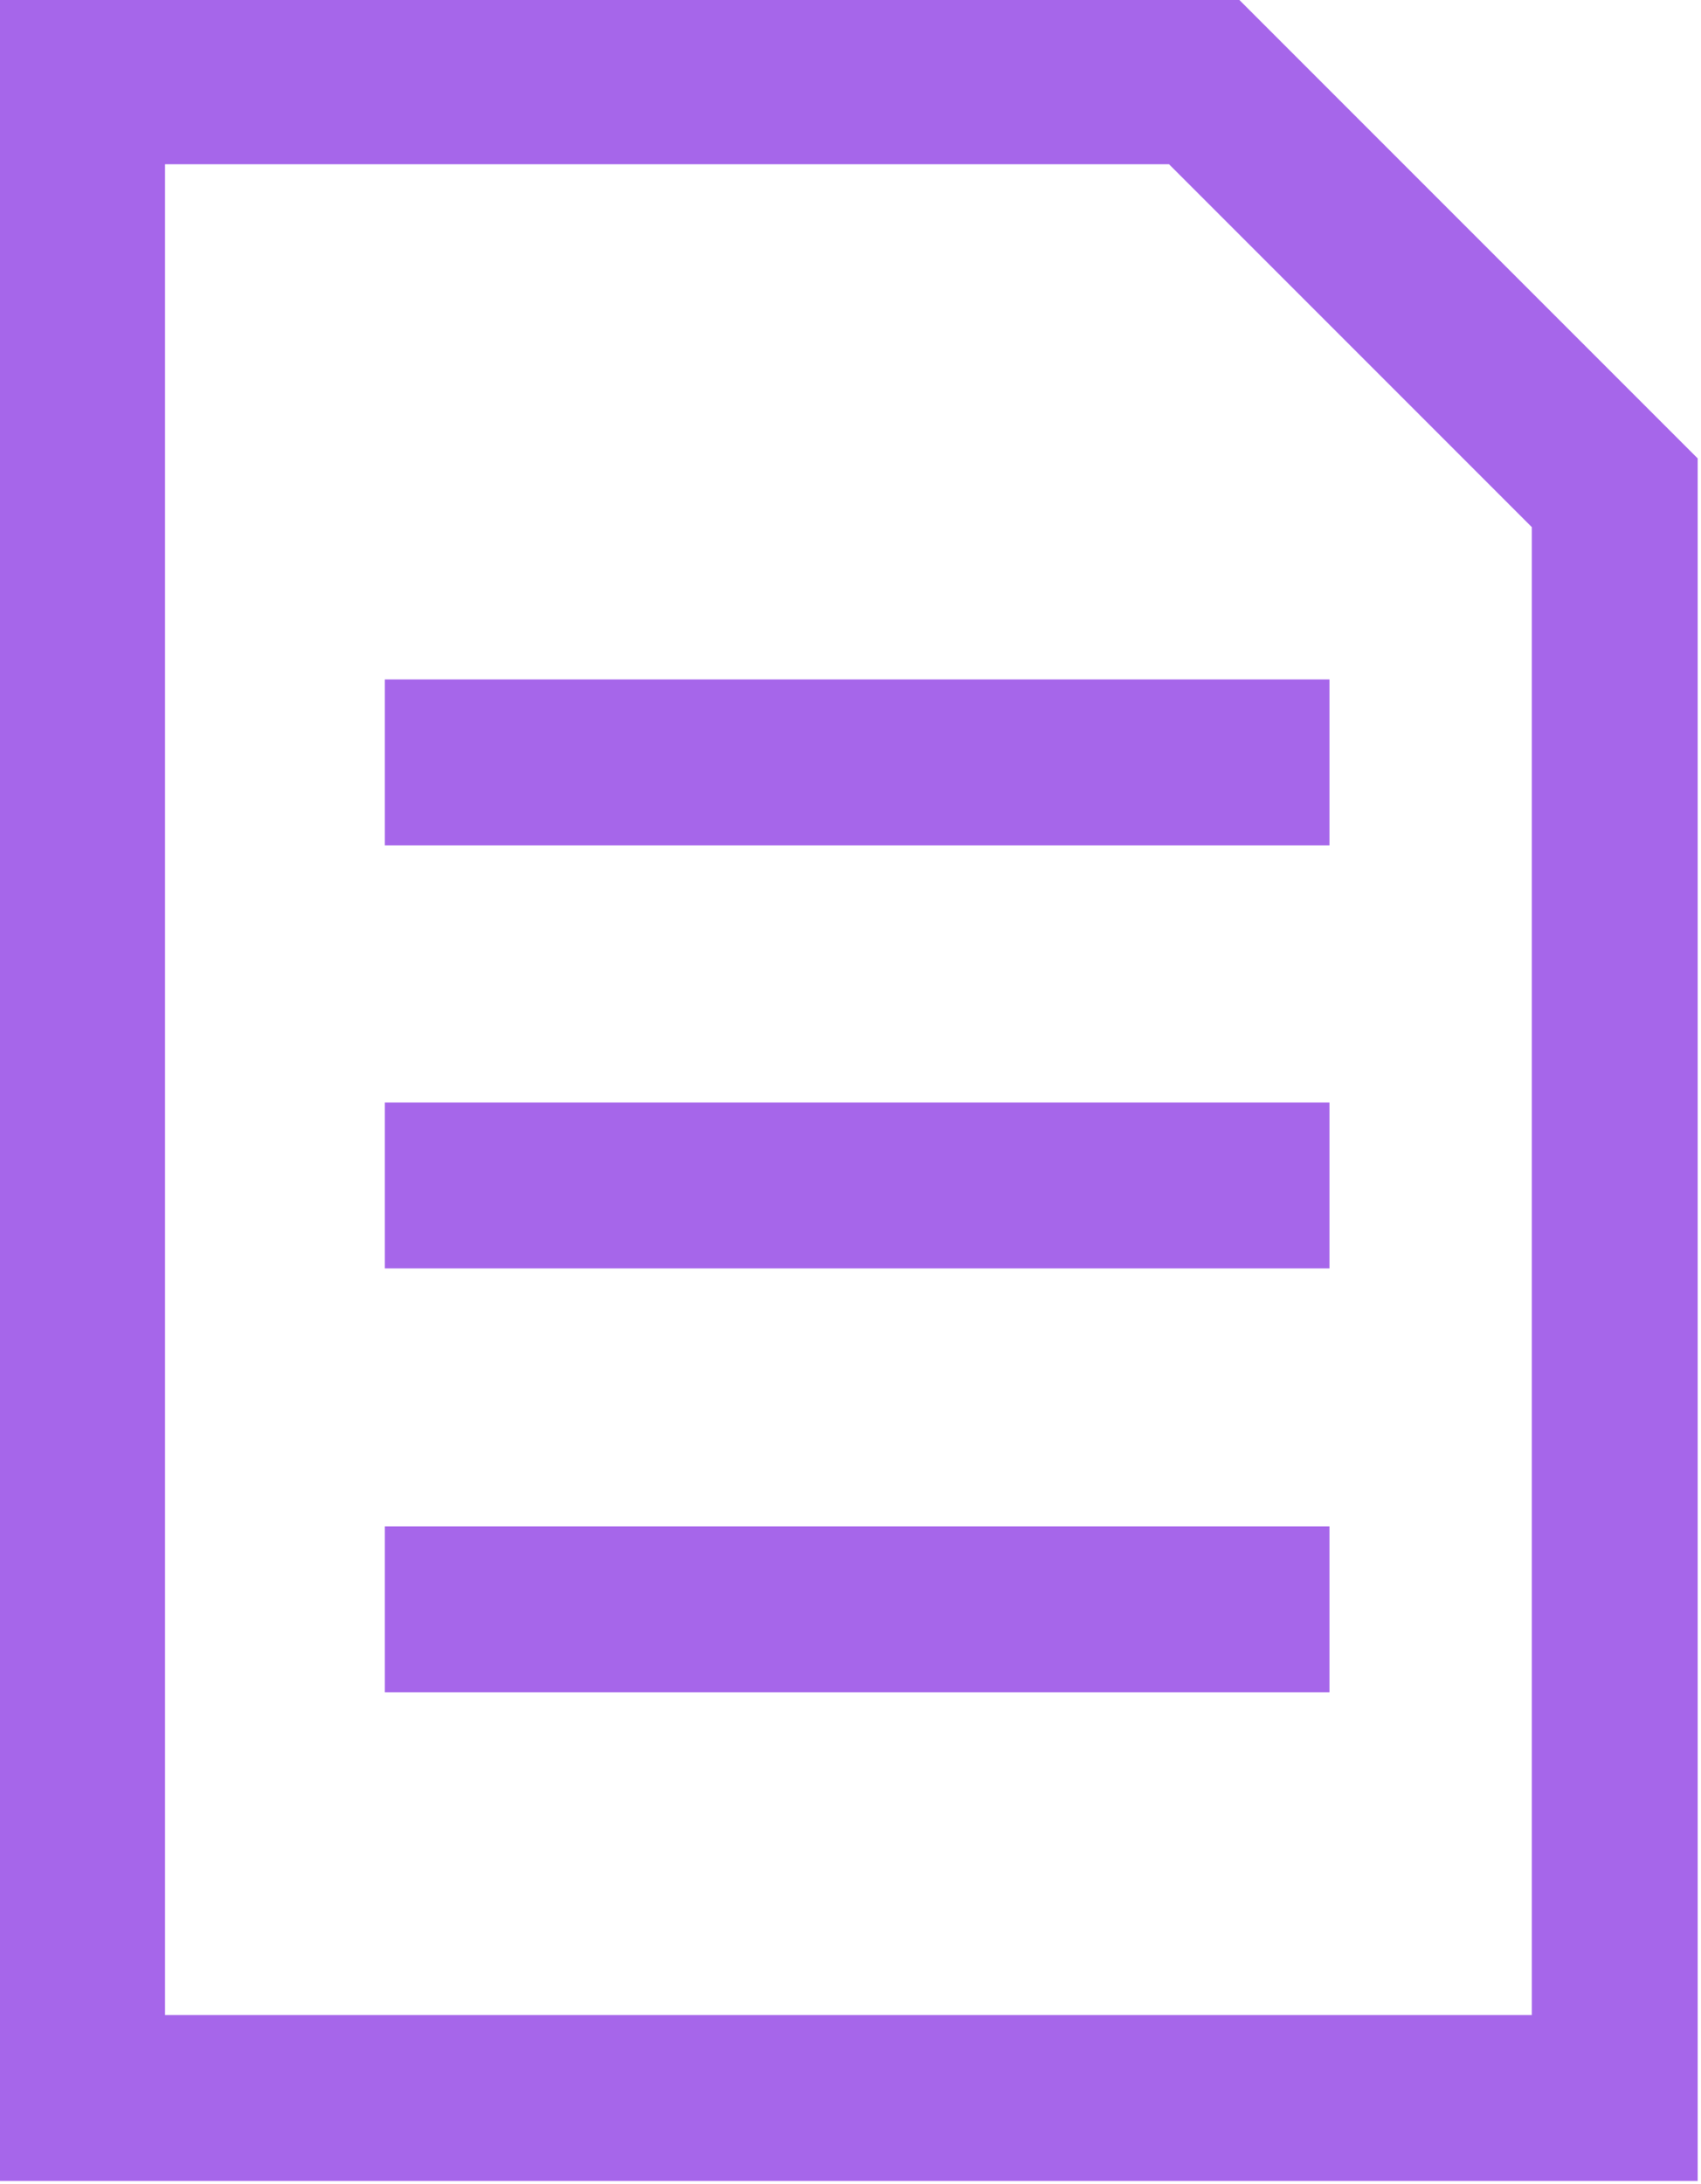 <svg id="Layer_2" data-name="Layer 2" xmlns="http://www.w3.org/2000/svg" viewBox="0 0 20.51 26.33"><defs><style>.cls-1{fill:none;stroke:#a666ea;stroke-miterlimit:10;stroke-width:2px;}</style></defs><title>appect</title><polygon class="cls-1" points="0.99 25.29 0.99 0.98 14.51 0.98 19.47 5.94 19.47 25.29 0.99 25.29"/><line class="cls-1" x1="4.64" y1="9.19" x2="16.03" y2="9.19"/><line class="cls-1" x1="4.64" y1="14.29" x2="16.03" y2="14.29"/><line class="cls-1" x1="4.64" y1="19.4" x2="16.03" y2="19.4"/></svg>